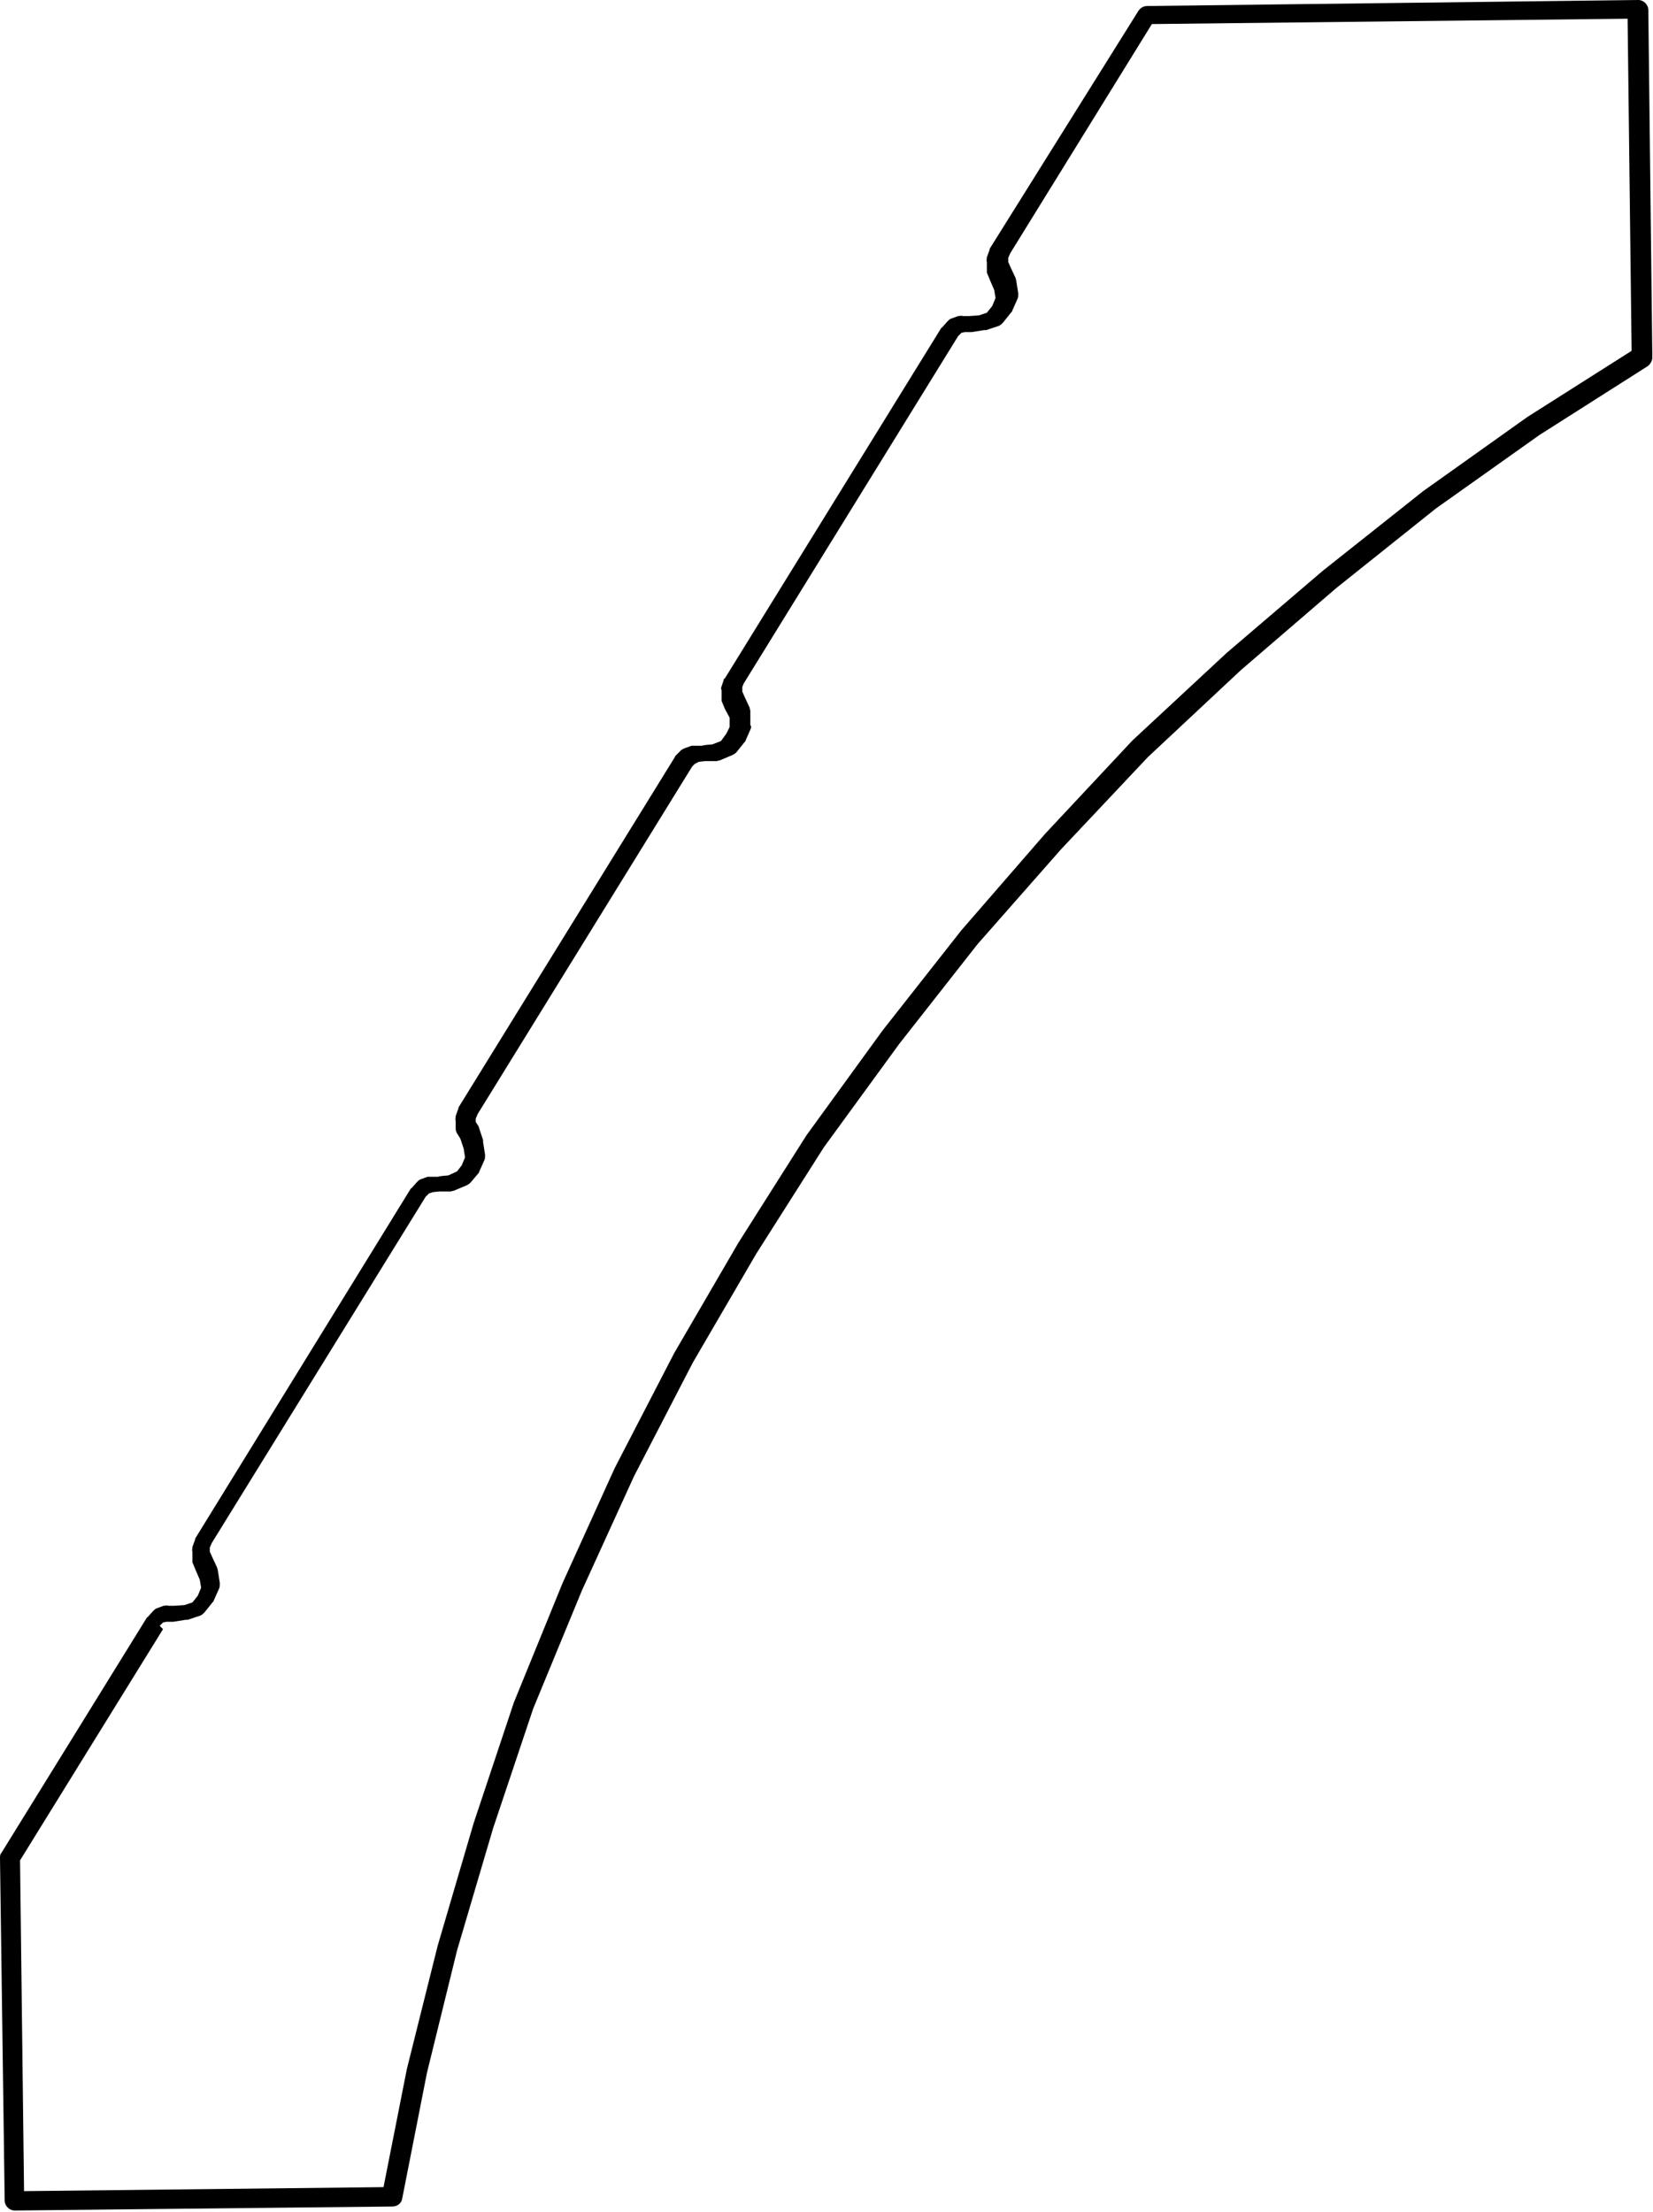 <?xml version="1.0" encoding="UTF-8"?>
<svg id="_x32_x4_C_x26_Btr_Handrail_3_x2F_8_radius" xmlns="http://www.w3.org/2000/svg" version="1.1" viewBox="0 0 247.4 331">
  <!-- Generator: Adobe Illustrator 29.1.0, SVG Export Plug-In . SVG Version: 2.1.0 Build 142)  -->
  <path d="M.2,277.3l21.7-35.1c0,0,.1-.2.2-.2l.8-.9c.2-.2.3-.3.5-.4l1.1-.4c.2,0,.5-.1.7,0h.9c0,0,1.5-.1,1.5-.1l1.2-.4.8-1,.5-1.2-.2-1.2-.6-1.4-.5-1.2c0-.1,0-.3,0-.4v-1.2c-.1-.2,0-.4,0-.7l.4-1.1c0,0,0-.2.1-.3l32.1-52.1c0,0,.1-.2.2-.2l.8-.9c.2-.2.3-.3.5-.4l1.1-.4c.1,0,.3,0,.4,0h1.2c0-.1,1.5-.2,1.5-.2l1.3-.6.7-.9.5-1.2-.2-1.3-.5-1.5-.5-.8c-.1-.2-.2-.4-.2-.7v-1.2c-.1-.2,0-.4,0-.7l.4-1.1c0,0,0-.2.1-.3l32.3-52.3c0-.1.1-.2.2-.3l.7-.7c.1-.1.3-.2.5-.3l1.1-.4c.1,0,.3,0,.4,0h1.2c0-.1,1.5-.2,1.5-.2l1.3-.5.8-1.1.5-1v-1.4c0,0-.7-1.3-.7-1.3l-.5-1.2c0-.1,0-.3,0-.4v-1.2c-.1-.2-.1-.4,0-.6l.3-.9c0-.1,0-.2.2-.3l32.3-52.3c0,0,.1-.2.2-.2l.8-.9c.2-.2.3-.3.5-.4l1.1-.4c.2,0,.5-.1.7,0h.9c0,0,1.5-.1,1.5-.1l1.2-.4.8-1,.5-1.2-.2-1.2-.6-1.4-.5-1.2c0-.1,0-.3,0-.4v-1.2c-.1-.2,0-.4,0-.7l.4-1.1c0,0,0-.2.1-.3L170.4,1.6c.3-.4.7-.7,1.3-.7L245.2,0c.8,0,1.5.7,1.5,1.5l.6,52c0,.5-.3,1-.7,1.3l-16.2,10.3-15.5,11-14.9,11.9-14.3,12.3-13.9,13-13,13.8-12.5,14.2-11.7,14.9-11.3,15.5-10.1,15.9-9.5,16.3-8.8,17-7.8,17.1-7.3,17.7-6,17.9-5.4,18.3-4.5,18.3-3.7,18.8c-.1.7-.7,1.2-1.5,1.2l-56.5.6c-.8,0-1.5-.7-1.5-1.5L0,278.1c0-.3,0-.6.2-.8ZM24.4,243.8l-21.4,34.6.6,49.5,53.8-.6,3.5-17.7,4.6-18.4,5.4-18.4,6-18,7.3-17.9,7.8-17.2,8.9-17.2,9.6-16.5,10.2-16.1,11.4-15.7,11.8-15,12.5-14.4,13.1-14,14.1-13.1,14.4-12.3,15-11.9,15.6-11.1,15.6-9.9-.6-49.7-71.2.8-21.2,34.3-.3.7v.6c0,0,.4.9.4.9l.7,1.5c0,.1.1.3.1.4l.3,1.9c0,.3,0,.6-.1.8l-.8,1.8c0,.1-.1.2-.2.3l-1.2,1.5c-.2.2-.4.4-.7.5l-1.8.6c0,0-.2,0-.3,0l-1.9.3c-.1,0-.2,0-.3,0h-.7c0,0-.5.1-.5.1l-.5.5-32.1,52-.2.5v.7c0,0,.4.9.4.9l.7,1.5c0,.2.1.3.1.5v2.1c.2.2.1.5,0,.7l-.7,1.6c0,.1-.1.2-.2.3l-1.2,1.5c-.2.2-.4.3-.6.4l-1.9.8c-.2,0-.3.1-.5.1h-1.7c0,0-.9.1-.9.1l-.6.3-.4.4-32.1,52-.3.7v.5s.4.6.4.6c0,0,.1.2.1.3l.6,1.8c0,0,0,.2,0,.3l.3,1.9c0,.3,0,.6-.1.8l-.8,1.8c0,.1-.1.2-.2.3l-1.1,1.3c-.2.2-.4.3-.6.4l-1.9.8c-.2,0-.3.1-.5.1h-1.7c0,0-.9.1-.9.1l-.6.2-.5.5-32,51.8-.3.7v.6c0,0,.4.9.4.9l.7,1.5c0,.1.1.3.1.4l.3,1.9c0,.3,0,.6-.1.8l-.8,1.8c0,.1-.1.2-.2.3l-1.2,1.5c-.2.2-.4.4-.7.5l-1.8.6c0,0-.2,0-.3,0l-1.9.3c-.1,0-.2,0-.3,0h-.7c0,0-.5.1-.5.1l-.5.5Z"/>
</svg>